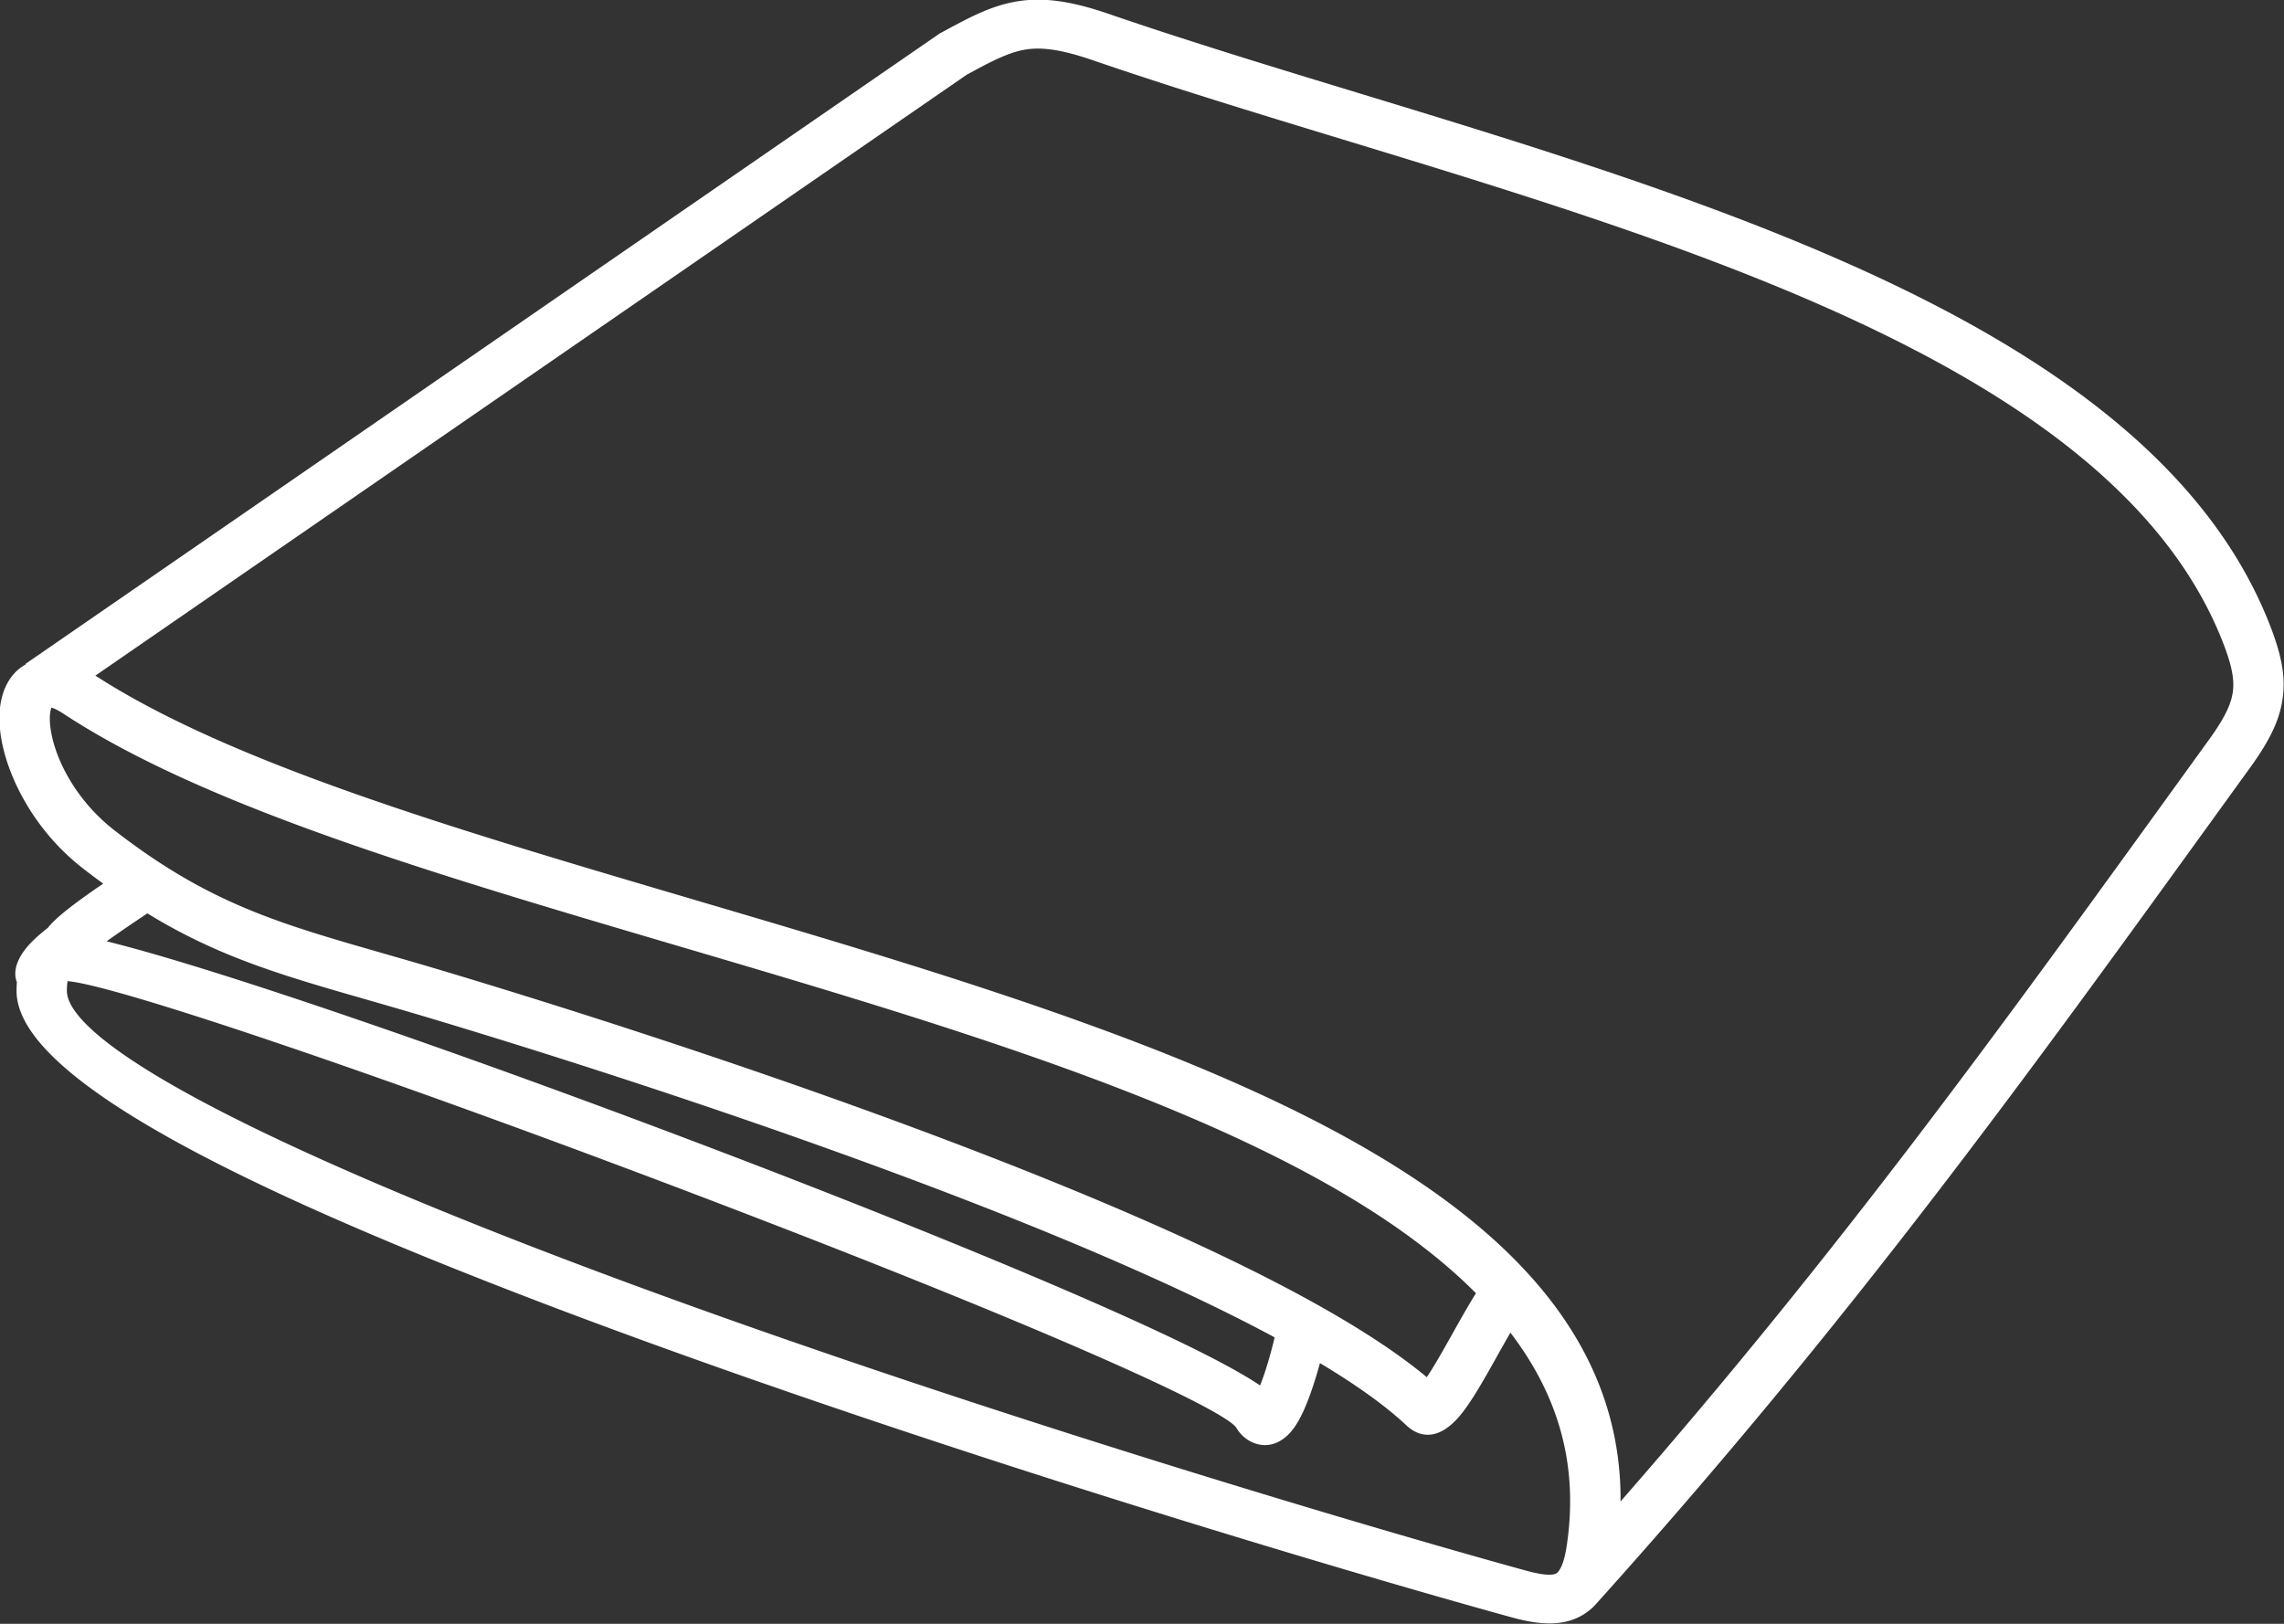 <svg xmlns="http://www.w3.org/2000/svg" xmlns:xlink="http://www.w3.org/1999/xlink" width="90" height="64" viewBox="0 0 90 64"><rect x="0" y="0" width="90" height="64" fill="#333333" stroke="none"/><defs><path id="8whpa" d="M1507.959 2155.432c-.099.87-.473 1.687-1.29 2.818l-.95 1.314c-7.98 11.045-14.857 20.565-24.816 31.642-.179.205-.396.375-.64.504-.35.182-.74.274-1.201.274-.427 0-.913-.078-1.482-.235-6.797-1.865-27.755-8.058-42.886-14.237-10.795-4.407-16.042-7.827-16.042-10.456 0-.12.005-.233.013-.343-.132-.345-.053-.74.236-1.17.243-.363.67-.73.986-.974.332-.437 1.218-1.085 2.18-1.742-.262-.19-.528-.39-.8-.601-2.084-1.62-3.147-3.962-3.274-5.564-.044-.554.013-1.044.17-1.457.175-.458.466-.806.851-1.018l-.013-.018 35.987-24.822a.972.972 0 0 1 .144-.082c1.14-.624 1.97-1.05 2.951-1.211 1.03-.169 2.114-.02 3.625.5 3.127 1.074 6.512 2.105 9.786 3.102 14.688 4.477 31.335 9.551 35.88 20.803.513 1.27.683 2.13.585 2.973zm-84.312 8.674c-.392.264-.973.654-1.444.995 4.123 1.01 13.911 4.362 24.38 8.358 4.159 1.586 17.626 6.81 21.07 9.147.222-.553.43-1.286.574-1.895-2.252-1.213-5.08-2.527-8.41-3.91-11.694-4.847-25.631-8.9-26.219-9.07l-1.038-.3c-3.437-.986-5.933-1.704-8.755-3.432zm52.512 14.864c-6.207-6.244-19.073-10.039-31.52-13.71-9.548-2.816-18.566-5.475-24.109-9.111-.267-.176-.424-.239-.505-.262-.06.182-.073.39-.054.63.094 1.186.915 2.947 2.537 4.208 3.697 2.872 6.45 3.662 10.617 4.857l1.04.3c.593.172 14.624 4.25 26.43 9.146 6.52 2.704 11.1 5.142 13.626 7.252.298-.438.668-1.1 1.029-1.744.299-.532.606-1.081.91-1.566zm-55.523-11.912c0 .984 1.926 3.42 14.823 8.686 15.037 6.138 35.89 12.298 42.656 14.155.234.063.937.257 1.207.117a.206.206 0 0 0 .053-.039l.03-.033c.156-.204.259-.538.332-1.025.46-3.084-.266-5.834-2.22-8.394a73.63 73.63 0 0 0-.477.84l-.053.096c-.592 1.056-1.145 2.043-1.655 2.551-.882.88-1.575.486-1.91.17-.808-.76-1.954-1.585-3.41-2.457-.158.579-.426 1.46-.747 2.092-.165.326-.344.58-.53.755-.457.425-.99.5-1.502.217a1.421 1.421 0 0 1-.512-.508c-.427-.695-7.042-3.758-20.862-9.03-12.359-4.716-23.306-8.436-25.196-8.58a2.33 2.33 0 0 0-.027.387zm24.492-3.357l.087-.28c18.058 5.325 36.718 10.826 36.643 23.756 8.63-9.87 14.949-18.62 22.242-28.716l.95-1.314c.607-.842.88-1.4.94-1.927.058-.509-.075-1.106-.46-2.06-4.199-10.39-20.362-15.317-34.622-19.665-3.5-1.066-6.774-2.065-9.858-3.125-1.177-.402-1.965-.527-2.64-.417-.668.11-1.351.464-2.319.994l-34.332 23.682c5.322 3.443 14.13 6.04 23.451 8.79z"/></defs><g><g transform="translate(-1418 -2128)"><use fill="#fff" xlink:href="#8whpa"/></g></g></svg>